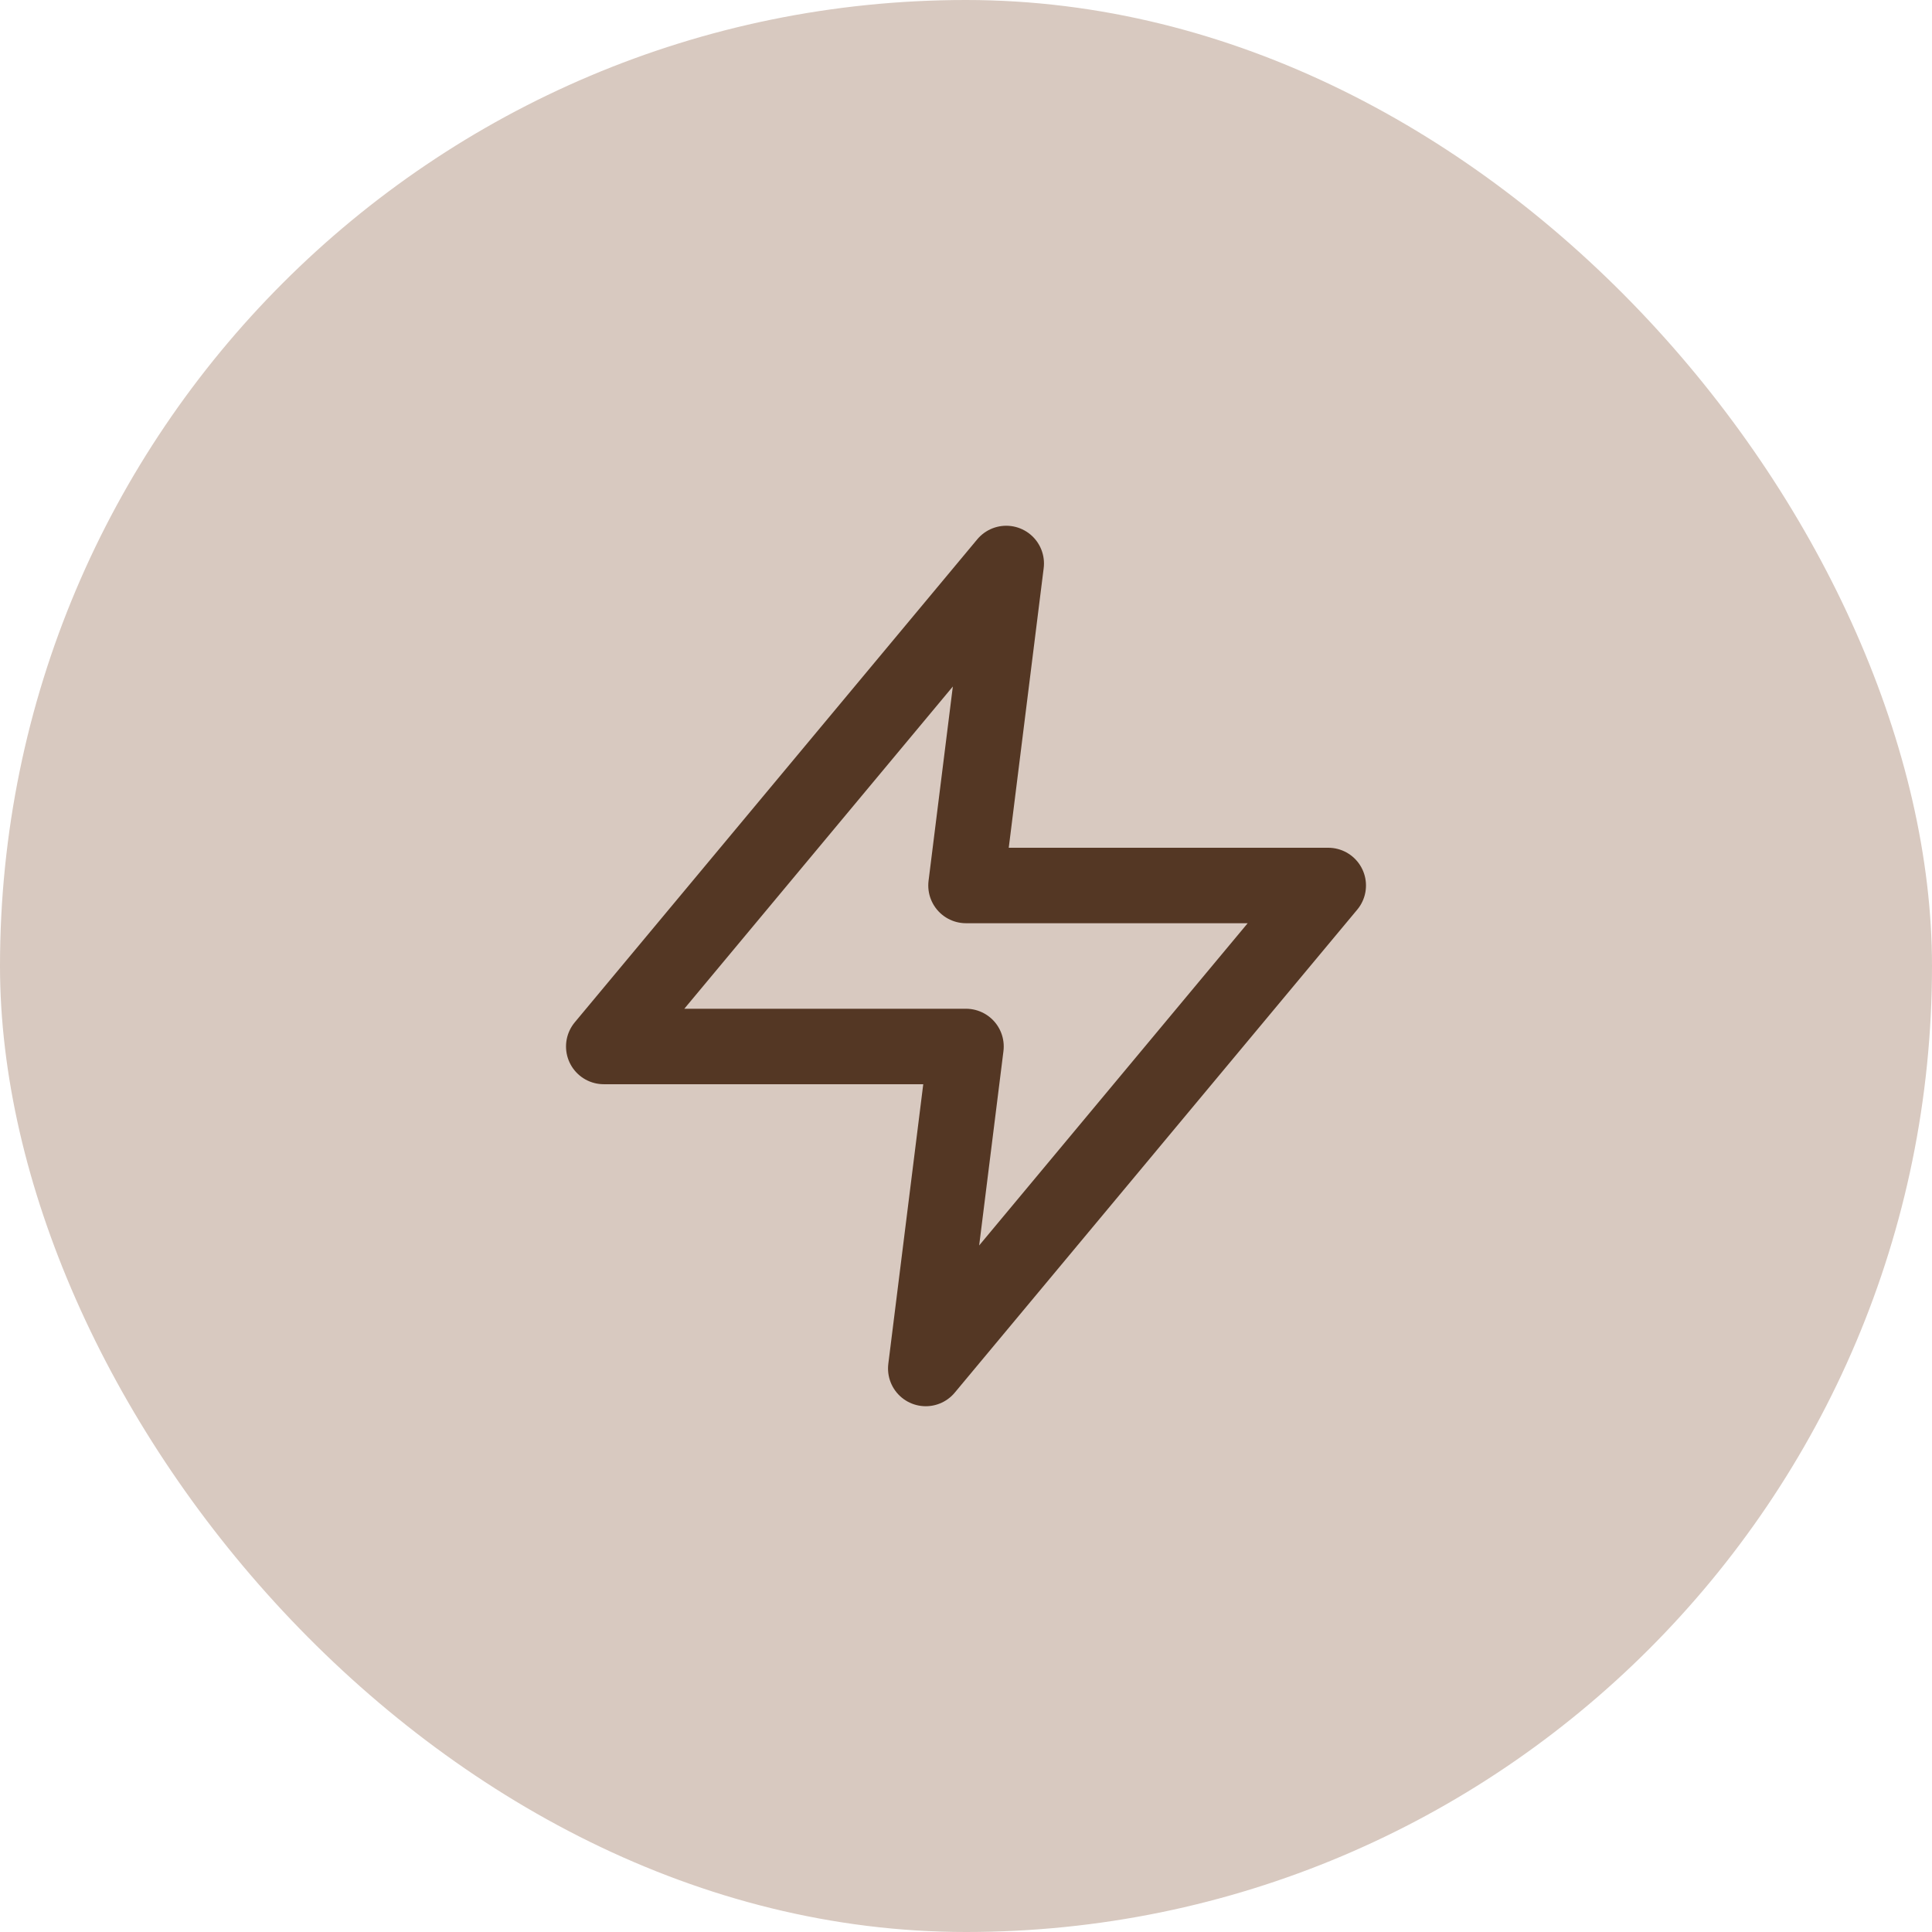 <svg width="64" height="64" viewBox="0 0 64 64" fill="none" xmlns="http://www.w3.org/2000/svg">
<rect width="64" height="64" rx="32" fill="#D8C9C0"/>
<path d="M33.333 18.666L20 34.666H32L30.667 45.333L44 29.333H32L33.333 18.666Z" stroke="#543724" stroke-width="2.5" stroke-linecap="round" stroke-linejoin="round"/>
</svg>
